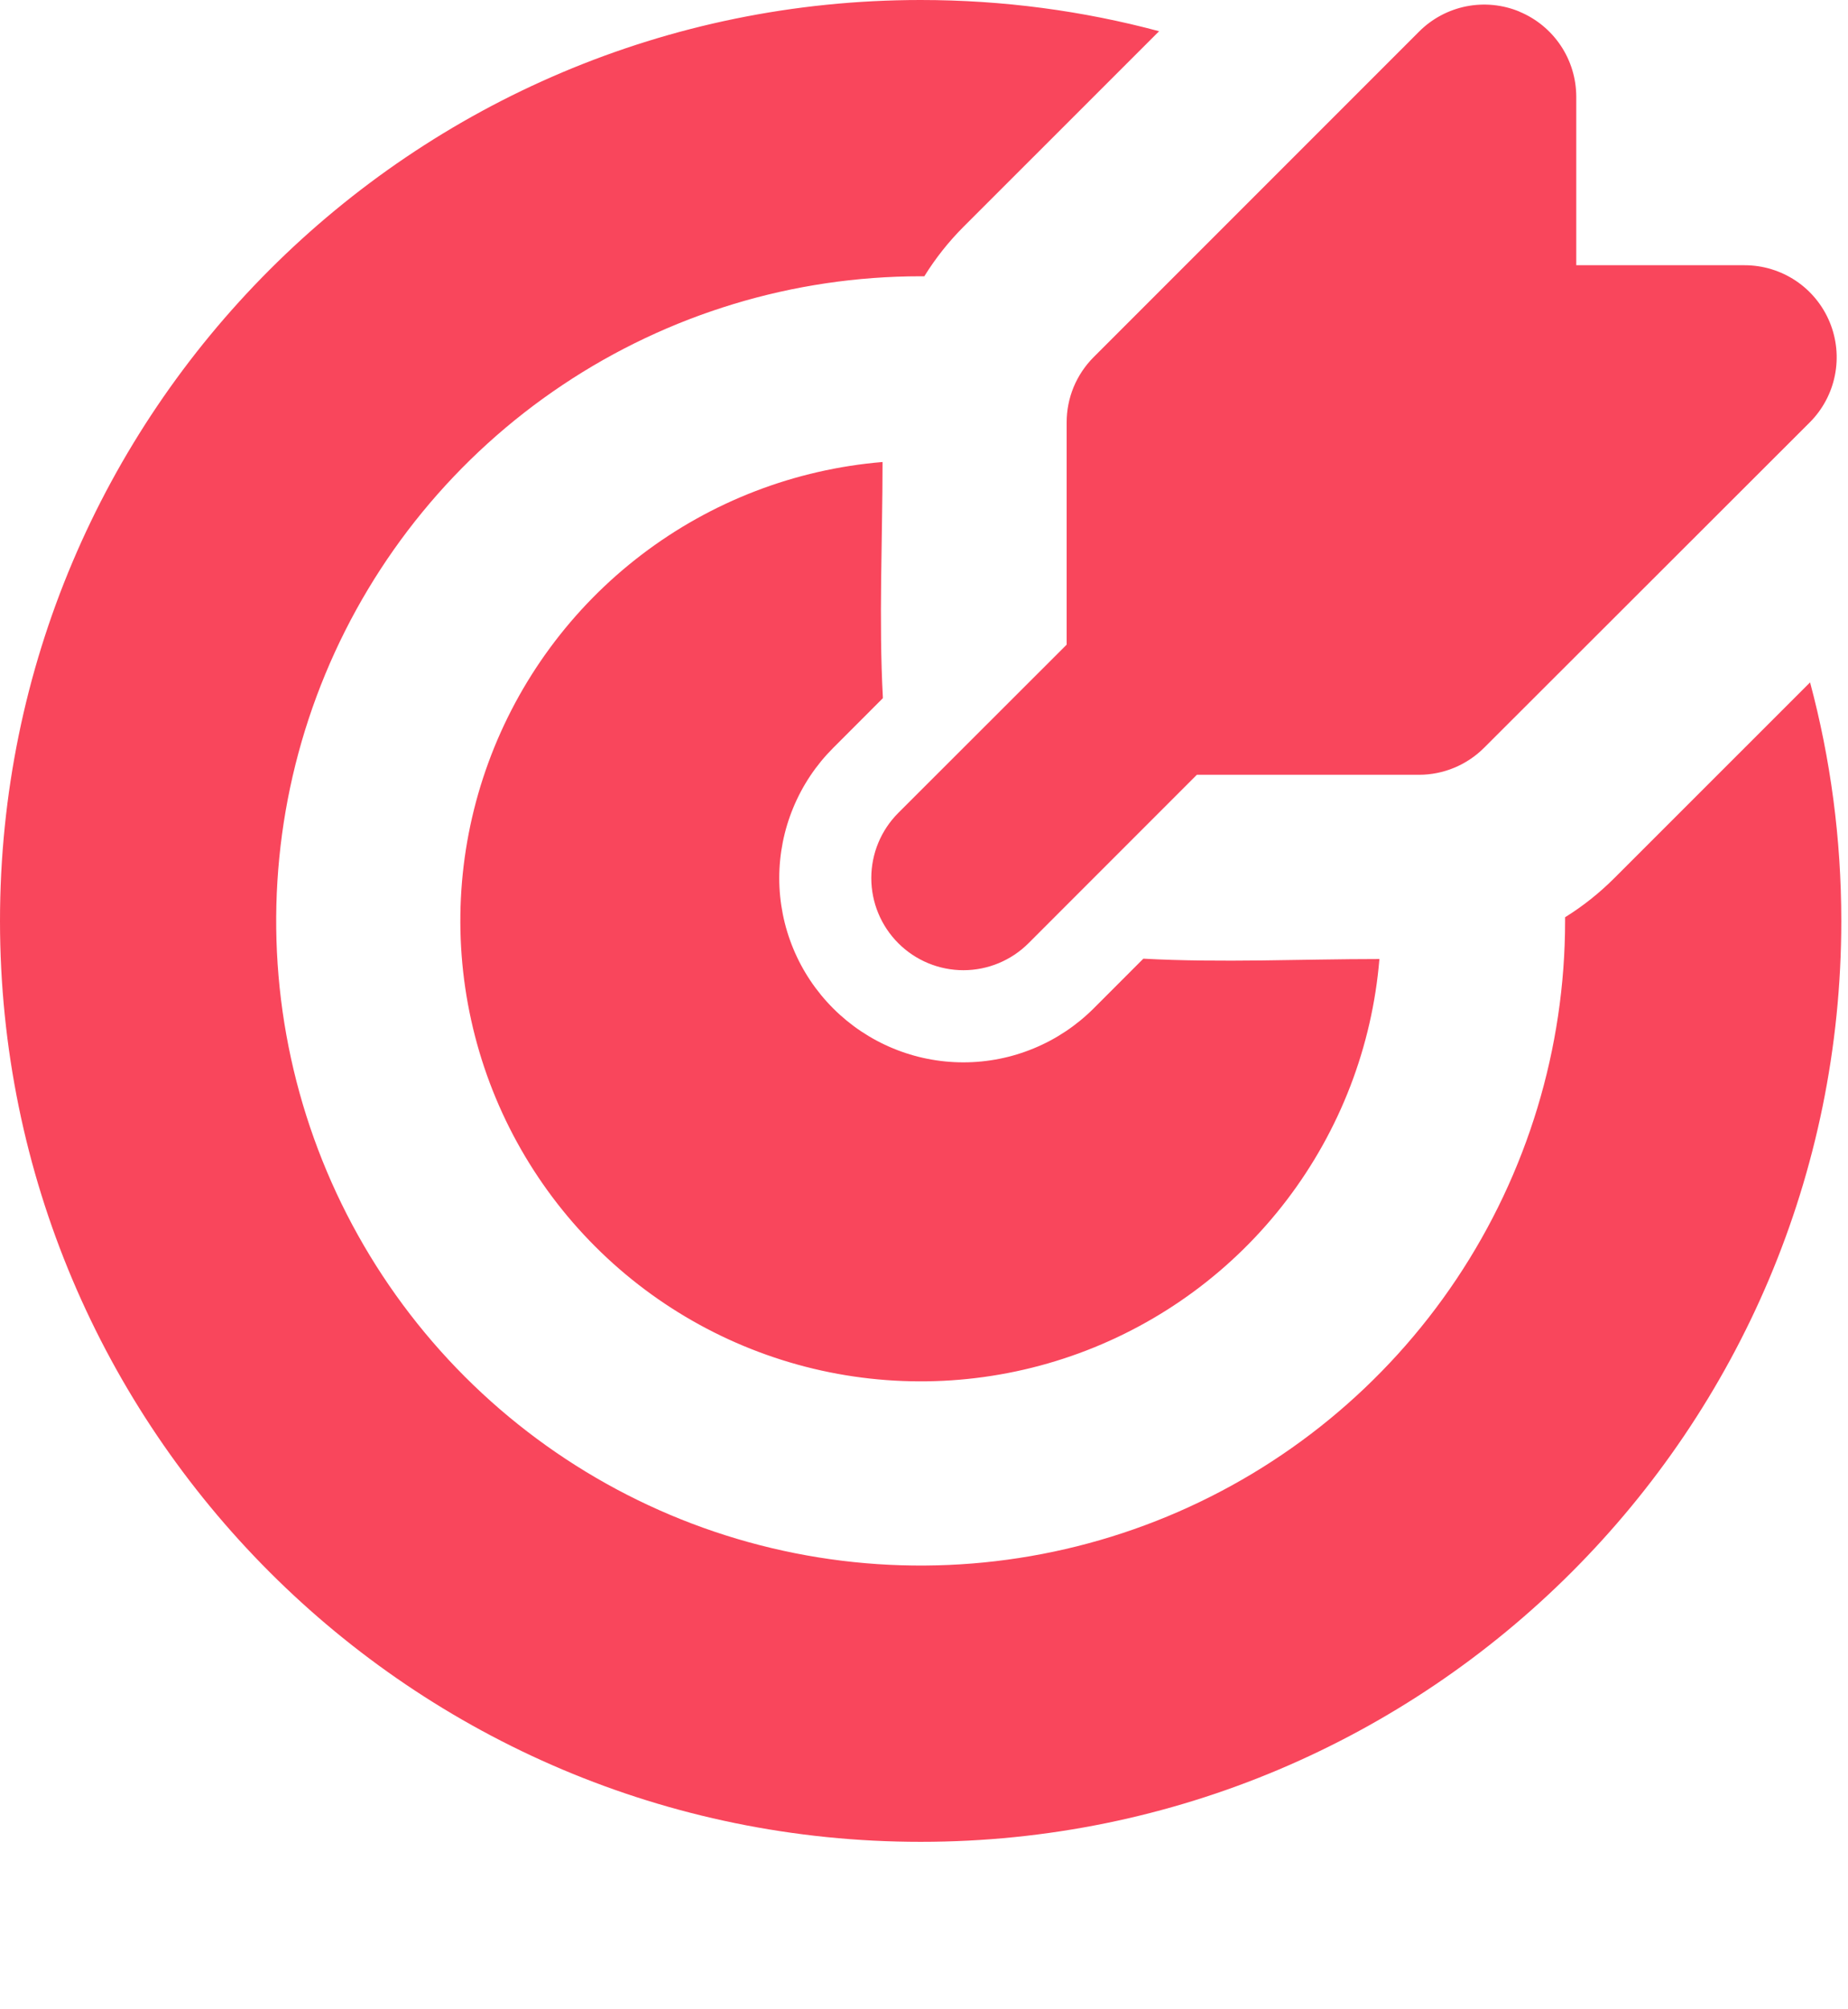 <svg width="46" height="50" viewBox="0 0 46 50" fill="none" xmlns="http://www.w3.org/2000/svg">
<path d="M22.917 0C24.97 0 26.959 0.27 28.852 0.777L23.98 5.647C23.61 6.018 23.284 6.43 23.008 6.875H22.917C19.744 6.875 16.642 7.816 14.004 9.579C11.366 11.341 9.31 13.847 8.096 16.778C6.882 19.709 6.564 22.934 7.183 26.046C7.802 29.158 9.33 32.016 11.573 34.26C13.817 36.503 16.675 38.031 19.787 38.65C22.899 39.269 26.124 38.951 29.055 37.737C31.987 36.523 34.492 34.467 36.255 31.829C38.017 29.191 38.958 26.089 38.958 22.917V22.825C39.401 22.55 39.81 22.225 40.184 21.851L45.056 16.981C45.563 18.874 45.833 20.863 45.833 22.917C45.833 35.574 35.574 45.833 22.917 45.833C10.26 45.833 0 35.574 0 22.917C0 10.26 10.26 0 22.917 0ZM21.968 11.497C21.968 13.447 21.872 15.425 21.977 17.373L20.74 18.611C20.314 19.036 19.976 19.542 19.746 20.098C19.515 20.654 19.397 21.25 19.397 21.852C19.397 22.454 19.515 23.05 19.746 23.607C19.976 24.163 20.314 24.668 20.74 25.094C21.165 25.519 21.671 25.857 22.227 26.087C22.783 26.318 23.379 26.436 23.981 26.436C24.583 26.436 25.179 26.318 25.735 26.087C26.292 25.857 26.797 25.519 27.223 25.094L28.46 23.856C30.408 23.962 32.383 23.865 34.336 23.865C34.155 26.043 33.355 28.124 32.03 29.862C30.706 31.6 28.911 32.923 26.859 33.675C24.807 34.427 22.583 34.576 20.449 34.106C18.315 33.635 16.36 32.564 14.815 31.018C13.27 29.473 12.198 27.518 11.728 25.384C11.257 23.25 11.406 21.026 12.158 18.974C12.91 16.922 14.233 15.128 15.971 13.803C17.709 12.478 19.79 11.678 21.968 11.497ZM37.822 0.291C38.24 0.464 38.597 0.758 38.849 1.134C39.101 1.511 39.235 1.953 39.236 2.406V6.6H43.427C43.88 6.6 44.323 6.735 44.7 6.986C45.077 7.238 45.37 7.596 45.544 8.015C45.717 8.433 45.763 8.894 45.674 9.339C45.586 9.783 45.368 10.191 45.047 10.512L36.942 18.608C36.512 19.038 35.929 19.28 35.322 19.28H29.792L25.602 23.471C25.172 23.901 24.589 24.143 23.981 24.143C23.373 24.143 22.79 23.901 22.36 23.471C21.93 23.041 21.688 22.458 21.688 21.85C21.688 21.242 21.93 20.659 22.36 20.229L26.551 16.042V10.51C26.551 10.208 26.61 9.91 26.725 9.631C26.841 9.353 27.01 9.1 27.223 8.887L35.324 0.786C35.644 0.465 36.053 0.247 36.497 0.158C36.942 0.07 37.403 0.115 37.822 0.289" fill="#F9465C"/>
</svg>
